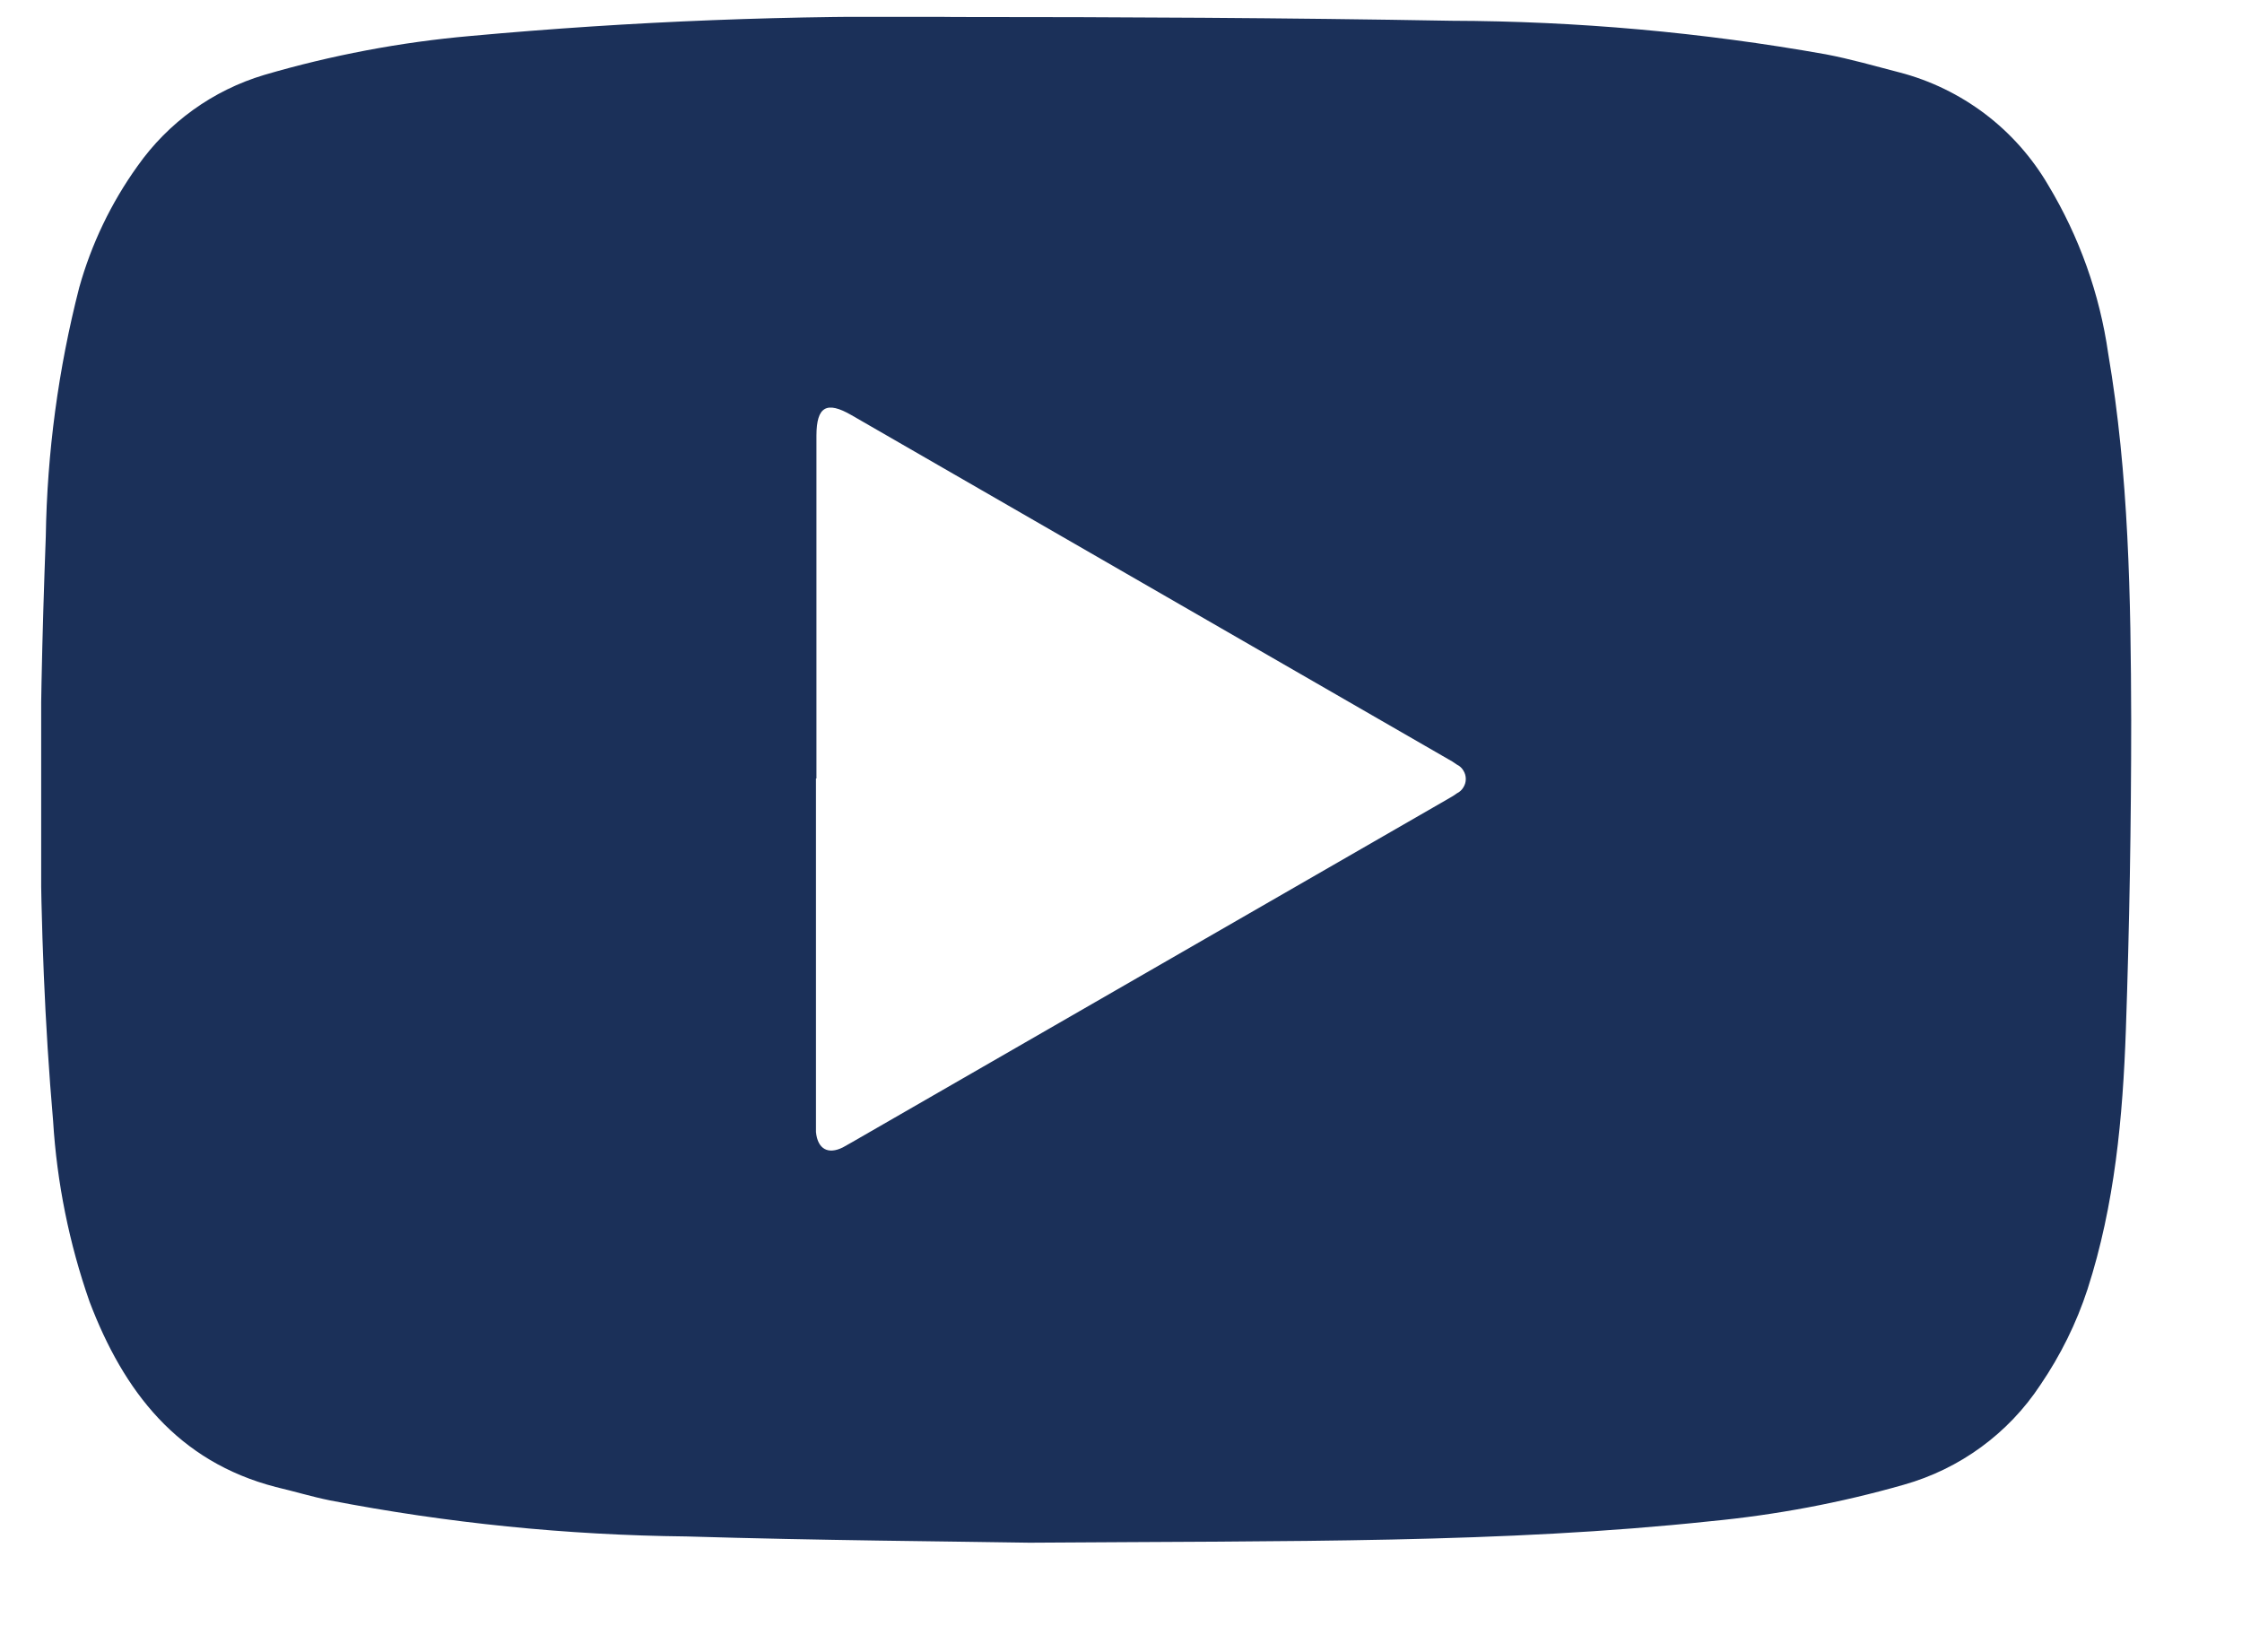 <svg width="19" height="14" viewBox="0 0 19 14" fill="none" xmlns="http://www.w3.org/2000/svg">
<g clip-path="url(#clip0_245_59)">
<path d="M8.725 13.073C8.076 13.062 6.947 13.054 5.818 13.02C4.803 13.009 3.791 12.907 2.794 12.714C2.642 12.683 2.494 12.638 2.337 12.601C1.505 12.385 1.048 11.791 0.759 11.031C0.586 10.537 0.482 10.021 0.45 9.499C0.307 7.85 0.327 6.196 0.388 4.548C0.399 3.836 0.494 3.128 0.671 2.438C0.774 2.069 0.941 1.72 1.165 1.408C1.426 1.037 1.804 0.765 2.239 0.635C2.809 0.468 3.395 0.357 3.986 0.305C5.351 0.18 6.722 0.126 8.092 0.144C9.495 0.144 10.898 0.151 12.3 0.176C13.364 0.179 14.425 0.274 15.472 0.46C15.682 0.5 15.887 0.559 16.095 0.613C16.358 0.681 16.605 0.801 16.822 0.965C17.039 1.129 17.221 1.335 17.358 1.569C17.621 2.006 17.794 2.491 17.866 2.995C18.041 4.02 18.058 5.064 18.061 6.104C18.061 6.977 18.046 7.85 18.016 8.723C17.99 9.468 17.922 10.209 17.691 10.925C17.597 11.213 17.462 11.485 17.292 11.735C17.02 12.148 16.609 12.448 16.133 12.582C15.598 12.735 15.049 12.838 14.495 12.891C12.736 13.078 10.97 13.057 8.725 13.073ZM6.915 6.597V9.472C6.915 9.512 6.915 9.553 6.915 9.593C6.929 9.737 7.017 9.786 7.143 9.723C7.169 9.709 7.195 9.693 7.221 9.679L12.261 6.776C12.29 6.759 12.32 6.743 12.346 6.723C12.369 6.712 12.388 6.695 12.401 6.673C12.415 6.651 12.422 6.627 12.422 6.601C12.422 6.576 12.415 6.551 12.401 6.529C12.388 6.507 12.369 6.49 12.346 6.479C12.322 6.461 12.297 6.446 12.271 6.432L7.216 3.518C7.005 3.396 6.92 3.445 6.919 3.69V6.597H6.915Z" fill="#1B3059"/>
</g>
<defs>
<clipPath id="clip0_245_59">
<rect width="17.717" height="12.931" fill="white" transform="translate(0.349 0.143)"/>
</clipPath>
</defs>
</svg>

